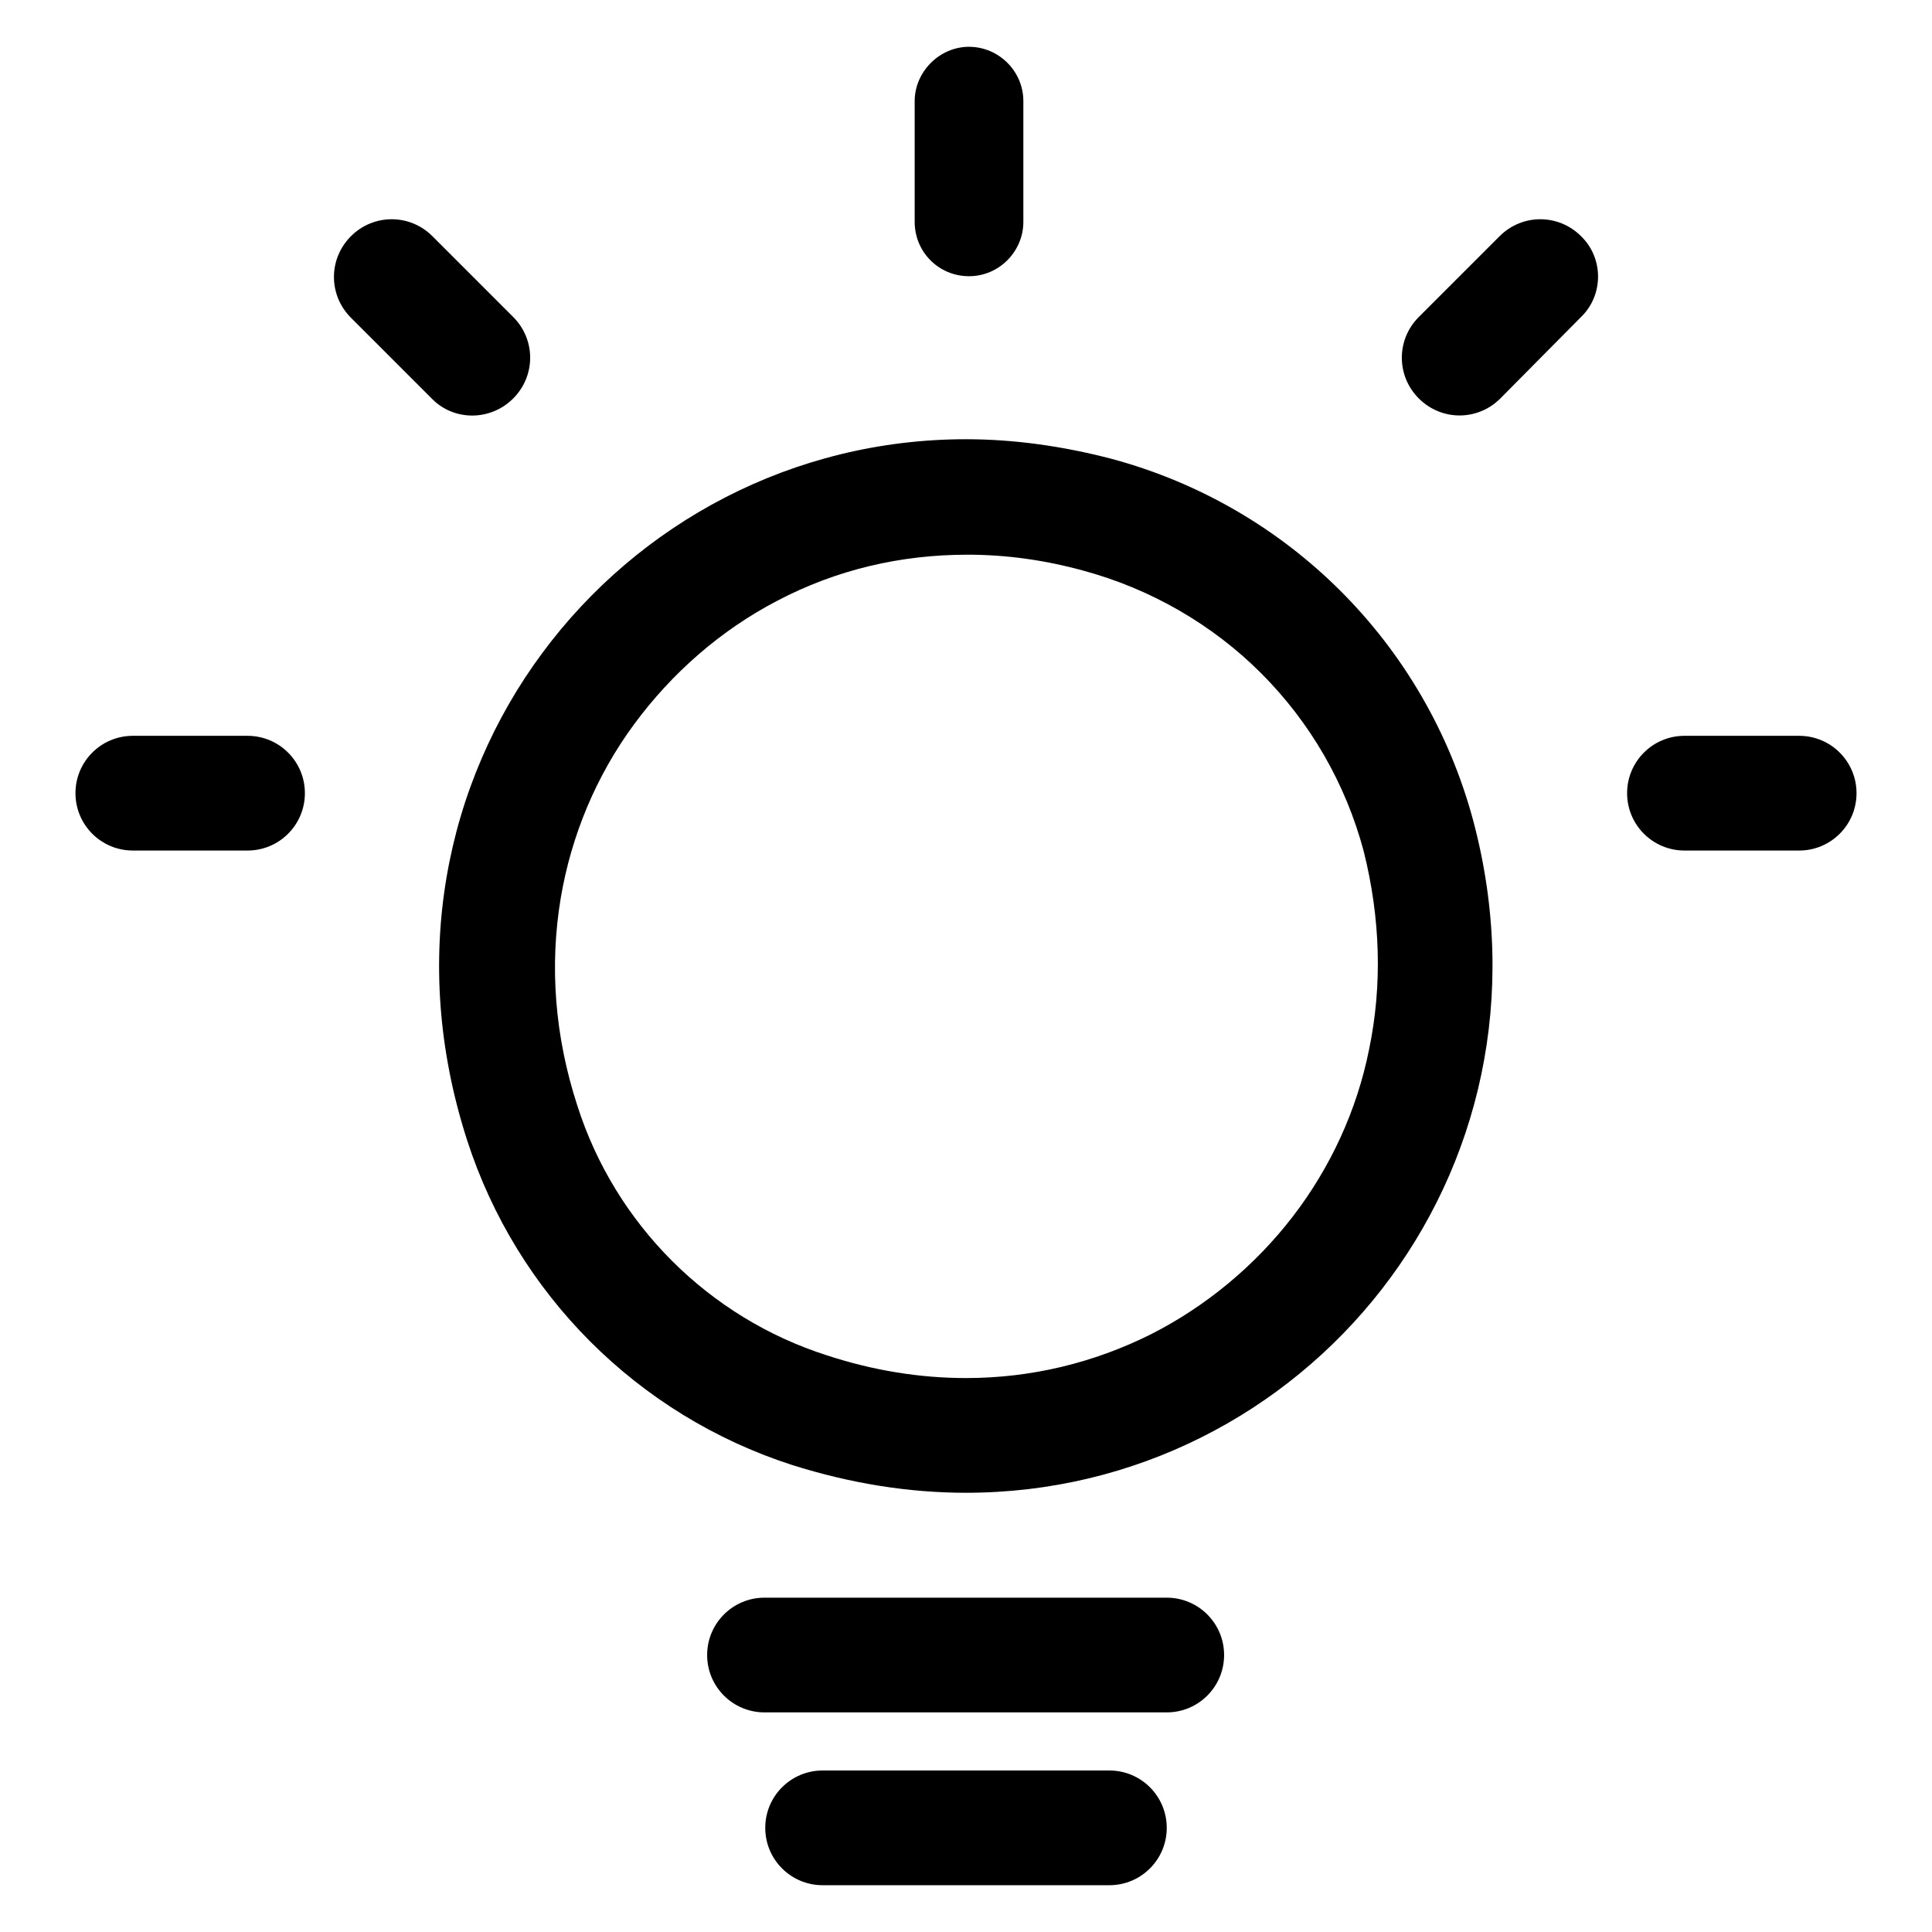 <?xml version="1.0" encoding="utf-8"?>
<!-- Svg Vector Icons : http://www.onlinewebfonts.com/icon -->
<!DOCTYPE svg PUBLIC "-//W3C//DTD SVG 1.1//EN" "http://www.w3.org/Graphics/SVG/1.1/DTD/svg11.dtd">
<svg version="1.1" xmlns="http://www.w3.org/2000/svg" xmlns:xlink="http://www.w3.org/1999/xlink" x="0px" y="0px" viewBox="0 0 256 256" enable-background="new 0 0 256 256" xml:space="preserve">
<g><g><path fill="#000000" d="M147,234.6H109c-4.2,0-7.6,3.4-7.6,7.6s3.4,7.6,7.6,7.6H147c4.2,0,7.6-3.4,7.6-7.6C154.6,238,151.2,234.6,147,234.6z"/><path fill="#000000" d="M147.3,60.8c-6.5-1.7-13-2.6-19.3-2.6c-46,0-81.7,44.6-66.1,92.9c6.6,20.4,22.6,36.4,43,43c7.9,2.5,15.6,3.7,23.1,3.7c44.8,0,79.7-42.2,67.2-89.1C188.9,85.3,170.7,67.1,147.3,60.8z M181.4,139.1c-1.6,8-5.1,15.6-10.1,22.1c-5,6.5-11.5,11.9-18.8,15.6c-7.6,3.8-15.9,5.8-24.5,5.8c-6.1,0-12.3-1-18.4-3c-15.7-5-28.1-17.4-33.1-33.1c-3-9.2-3.7-18.5-2.2-27.5c1.4-8.3,4.7-16.2,9.7-23c5-6.8,11.5-12.5,19-16.4c7.8-4.1,16.3-6.1,25.2-6.1l0,0c5.1,0,10.2,0.7,15.3,2.1c8.9,2.4,17.1,7.1,23.6,13.6c6.5,6.5,11.2,14.6,13.6,23.6C182.9,121.6,183.2,130.5,181.4,139.1z"/><path fill="#000000" d="M209.5,31.3c-3-3-7.8-3-10.8,0L188,42c-3,3-3,7.8,0,10.8c3,3,7.8,3,10.8,0L209.5,42C212.5,39.1,212.5,34.2,209.5,31.3L209.5,31.3z"/><path fill="#000000" d="M68,52.8L68,52.8c3-3,3-7.8,0-10.8L57.3,31.3c-3-3-7.8-3-10.8,0l0,0c-3,3-3,7.8,0,10.8l10.8,10.8C60.2,55.8,65,55.8,68,52.8z"/><path fill="#000000" d="M238.4,97.5h-15.2c-4.2,0-7.6,3.4-7.6,7.6s3.4,7.6,7.6,7.6h15.2c4.2,0,7.6-3.4,7.6-7.6S242.6,97.5,238.4,97.5z"/><path fill="#000000" d="M32.8,97.5H17.6c-4.2,0-7.6,3.4-7.6,7.6s3.4,7.6,7.6,7.6h15.2c4.2,0,7.6-3.4,7.6-7.6S37,97.5,32.8,97.5z"/><path fill="#000000" d="M128.4,36.6c4,0,7.2-3.3,7.2-7.2v-16c0-4-3.3-7.2-7.2-7.2s-7.2,3.3-7.2,7.2v16C121.2,33.4,124.4,36.6,128.4,36.6z"/><path fill="#000000" d="M154.6,211.7h-53.3c-4.2,0-7.6,3.4-7.6,7.6s3.4,7.6,7.6,7.6h53.3c4.2,0,7.6-3.4,7.6-7.6S158.8,211.7,154.6,211.7z"/></g></g>
</svg>